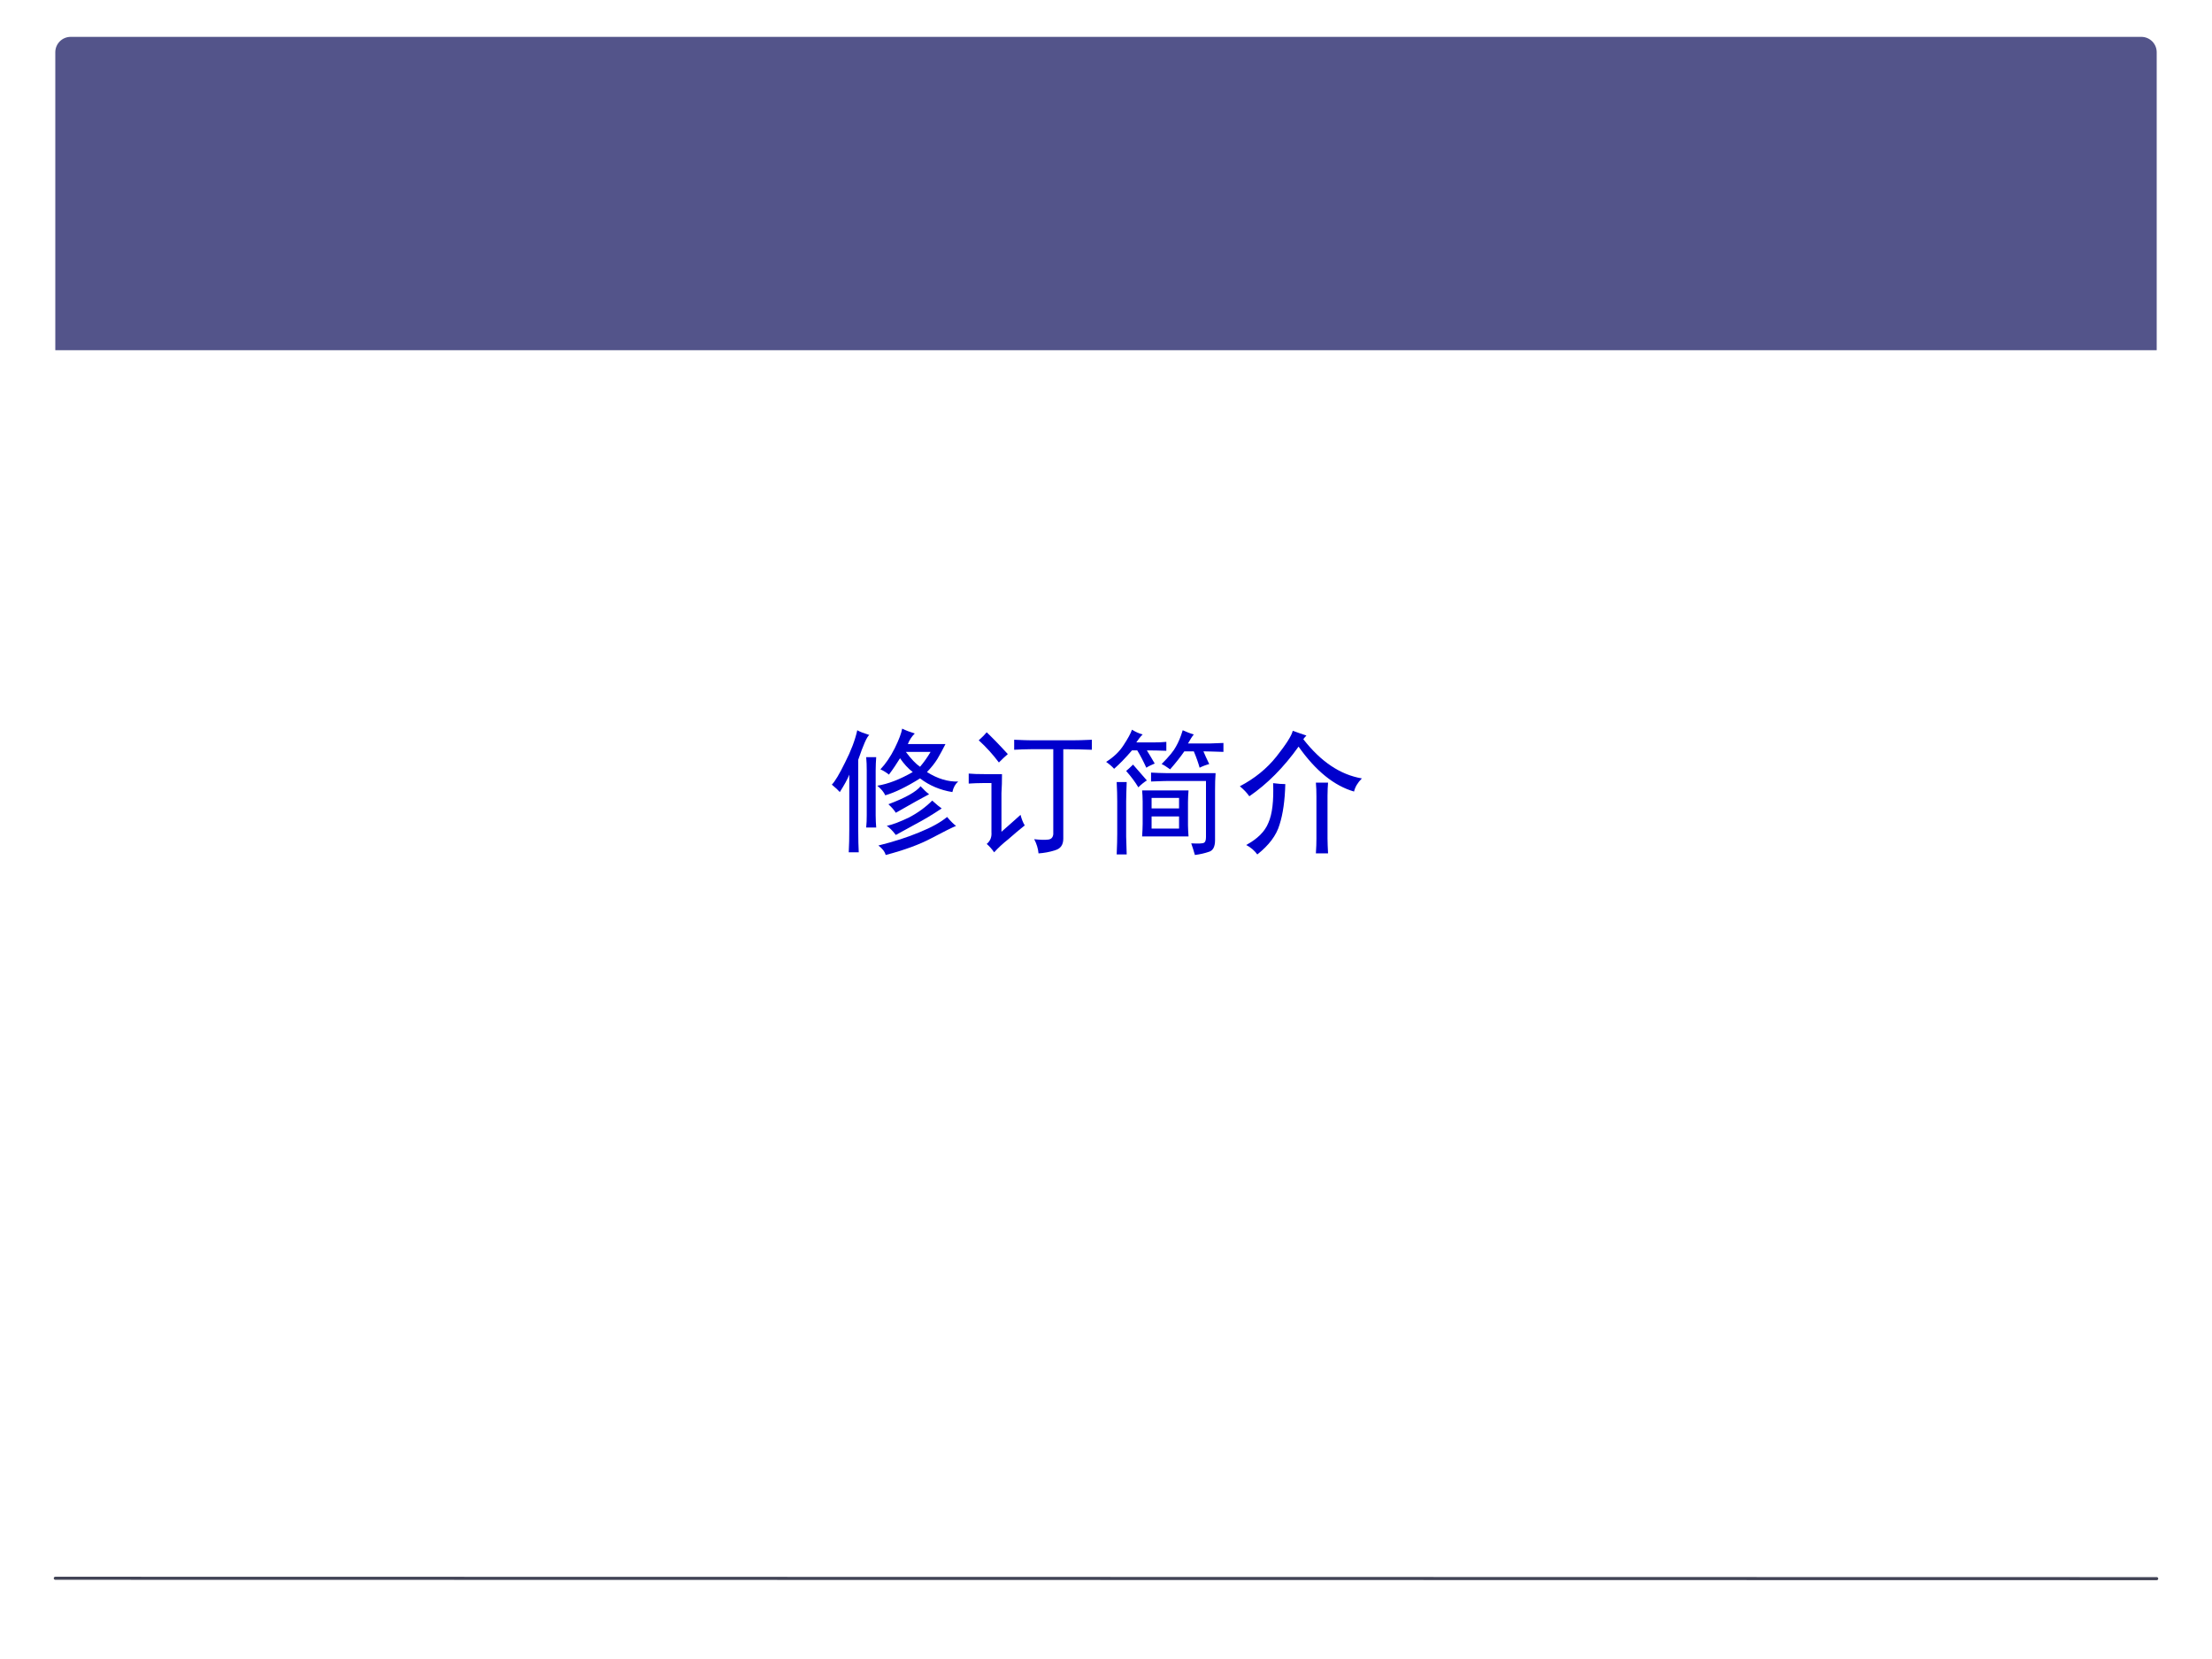 <?xml version="1.0" encoding="UTF-8" standalone="no"?>
<!DOCTYPE svg PUBLIC "-//W3C//DTD SVG 1.1//EN" "http://www.w3.org/Graphics/SVG/1.1/DTD/svg11.dtd">
<svg xmlns="http://www.w3.org/2000/svg" xmlns:xlink="http://www.w3.org/1999/xlink" version="1.1" width="720pt" height="540pt" viewBox="0 0 720 540">
<rect x="0" y="0" width="720" height="540" fill="#808080" stroke="none"/>
<g enable-background="new">
<g>
<g id="Layer-1" data-name="Artifact">
<clipPath id="cp20">
<path transform="matrix(1,0,0,-1,0,540)" d="M 0 0 L 720 0 L 720 540 L 0 540 Z " fill-rule="evenodd"/>
</clipPath>
<g clip-path="url(#cp20)">
<path transform="matrix(1,0,0,-1,0,540)" d="M 0 0 L 720 0 L 720 540 L 0 540 Z " fill="#ffffff" fill-rule="evenodd"/>
</g>
</g>
<g id="Layer-1" data-name="Artifact">
<path transform="matrix(1,0,0,-1,0,540)" d="M 23 528 L 697 528 C 699.76 528 702 525.76 702 523 L 702 426 L 18 426 L 18 523 C 18 525.76 20.239 528 23 528 Z " fill="#53548a" fill-rule="evenodd"/>
</g>
<g id="Layer-1" data-name="Artifact">
<path transform="matrix(1,0,0,-1,0,540)" stroke-width="1" stroke-linecap="round" stroke-miterlimit="10" stroke-linejoin="miter" fill="none" stroke="#424456" d="M 18 26.28 L 702 26.155 "/>
</g>
<g id="Layer-1" data-name="Span">
<clipPath id="cp21">
<path transform="matrix(1,0,0,-1,0,540)" d="M 0 0 L 720 0 L 720 540 L 0 540 Z " fill-rule="evenodd"/>
</clipPath>
<g clip-path="url(#cp21)">
<symbol id="font_16_624">
<path d="M .613 .898 C .59 .875 .573 .849 .562 .82 L .84 .82 C .822 .784 .802 .747 .781 .711 C .76 .677 .734 .645 .703 .613 C .781 .564 .858 .54 .934 .543 C .913 .525 .898 .499 .891 .465 C .799 .48 .72 .514 .652 .566 C .553 .504 .467 .462 .395 .441 C .384 .465 .365 .488 .336 .512 C .417 .525 .504 .559 .598 .613 C .564 .639 .533 .673 .504 .715 C .48 .676 .453 .635 .422 .594 C .404 .609 .383 .622 .359 .633 C .398 .674 .434 .727 .465 .789 C .496 .852 .514 .9 .52 .934 C .546 .921 .577 .909 .613 .898 M .277 .887 C .259 .874 .232 .812 .195 .703 L .195 .199 C .195 .116 .197 .056 .199 .02 L .125 .02 C .128 .072 .129 .128 .129 .188 L .129 .594 C .116 .56 .092 .517 .059 .465 C .048 .478 .029 .496 0 .52 C .023 .543 .056 .598 .098 .684 C .142 .77 .172 .849 .188 .922 C .206 .911 .236 .9 .277 .887 M .918 .215 C .887 .202 .827 .172 .738 .125 C .65 .078 .536 .036 .398 0 C .391 .026 .372 .049 .344 .07 C .461 .099 .562 .132 .648 .168 C .737 .204 .805 .242 .852 .281 C .878 .25 .9 .228 .918 .215 M .328 .723 C .326 .694 .324 .661 .324 .625 L .324 .293 C .324 .259 .326 .229 .328 .203 L .254 .203 C .257 .232 .258 .262 .258 .293 L .258 .625 C .258 .659 .257 .691 .254 .723 L .328 .723 M .812 .344 C .745 .299 .68 .26 .617 .227 C .555 .193 .507 .167 .473 .148 C .447 .182 .424 .204 .406 .215 C .451 .225 .505 .246 .57 .277 C .635 .311 .693 .353 .742 .402 C .773 .374 .797 .354 .812 .344 M .719 .449 C .674 .426 .592 .38 .473 .312 C .46 .333 .441 .354 .418 .375 C .543 .422 .622 .466 .656 .508 C .68 .482 .701 .462 .719 .449 M .652 .652 C .681 .686 .707 .723 .73 .762 L .547 .762 C .586 .71 .621 .673 .652 .652 Z "/>
</symbol>
<symbol id="font_16_41d8">
<path d="M .773 .836 C .802 .836 .848 .837 .91 .84 L .91 .766 C .853 .768 .783 .77 .699 .77 L .699 .109 C .699 .062 .678 .034 .637 .023 C .598 .01 .557 .003 .516 0 C .513 .034 .503 .069 .484 .105 C .529 .1 .562 .099 .586 .102 C .609 .104 .622 .117 .625 .141 L .625 .77 L .457 .77 C .418 .77 .378 .768 .336 .766 L .336 .84 C .401 .837 .443 .836 .461 .836 L .773 .836 M .242 .16 C .299 .21 .346 .251 .383 .285 C .391 .254 .401 .228 .414 .207 C .375 .176 .335 .142 .293 .105 C .251 .072 .216 .039 .188 .008 C .172 .031 .154 .052 .133 .07 C .159 .091 .171 .12 .168 .156 L .168 .52 L .113 .52 C .069 .52 .031 .518 0 .516 L 0 .59 C .031 .587 .069 .586 .113 .586 L .246 .586 C .246 .536 .245 .49 .242 .445 L .242 .16 M .133 .895 C .172 .858 .224 .805 .289 .734 C .268 .716 .246 .695 .223 .672 C .178 .732 .129 .786 .074 .836 C .098 .857 .117 .876 .133 .895 Z "/>
</symbol>
<symbol id="font_16_31b6">
<path d="M .605 .219 C .605 .195 .607 .168 .609 .137 L .266 .137 C .268 .171 .27 .202 .27 .23 L .27 .395 C .27 .426 .268 .453 .266 .477 L .609 .477 C .607 .451 .605 .422 .605 .391 L .605 .219 M .809 .605 C .806 .569 .805 .525 .805 .473 L .805 .109 C .805 .06 .789 .031 .758 .023 C .729 .013 .695 .005 .656 0 C .648 .029 .639 .057 .629 .086 C .684 .083 .715 .085 .723 .09 C .733 .095 .738 .109 .738 .133 L .738 .547 L .457 .547 C .444 .547 .402 .546 .332 .543 L .332 .609 C .374 .607 .411 .605 .445 .605 L .809 .605 M .762 .672 C .733 .664 .71 .655 .691 .645 C .681 .681 .667 .721 .648 .766 L .578 .766 C .549 .724 .514 .68 .473 .633 C .444 .654 .423 .667 .41 .672 C .465 .727 .5 .77 .516 .801 C .534 .832 .551 .872 .566 .922 C .595 .909 .622 .898 .648 .891 C .635 .875 .621 .853 .605 .824 L .762 .824 C .775 .824 .81 .826 .867 .828 L .867 .762 C .797 .764 .747 .766 .719 .766 C .729 .742 .743 .711 .762 .672 M .445 .77 C .393 .772 .345 .773 .301 .773 C .314 .753 .333 .72 .359 .676 C .333 .665 .312 .655 .297 .645 C .276 .691 .254 .734 .23 .773 L .191 .773 C .142 .716 .098 .671 .059 .637 C .043 .655 .023 .672 0 .688 C .057 .724 .1 .766 .129 .812 C .16 .859 .181 .897 .191 .926 C .217 .91 .243 .898 .27 .891 C .254 .875 .238 .855 .223 .832 L .352 .832 C .383 .832 .414 .833 .445 .836 L .445 .77 M .078 .004 C .081 .069 .082 .12 .082 .156 L .082 .398 C .082 .435 .081 .482 .078 .539 L .152 .539 C .15 .479 .148 .431 .148 .395 L .148 .137 C .148 .118 .15 .074 .152 .004 L .078 .004 M .539 .195 L .539 .285 L .336 .285 L .336 .195 L .539 .195 M .539 .344 L .539 .422 L .336 .422 L .336 .344 L .539 .344 M .301 .551 C .28 .538 .259 .521 .238 .5 C .215 .539 .185 .579 .148 .621 C .161 .632 .178 .647 .199 .668 L .301 .551 Z "/>
</symbol>
<symbol id="font_16_501">
<path d="M .492 .879 C .482 .868 .474 .859 .469 .852 C .599 .685 .743 .589 .902 .562 C .871 .531 .852 .499 .844 .465 C .698 .507 .561 .617 .434 .797 C .324 .643 .203 .521 .07 .43 C .052 .456 .029 .48 0 .504 C .109 .561 .199 .634 .27 .723 C .342 .814 .383 .878 .391 .914 C .427 .901 .461 .889 .492 .879 M .336 .52 C .333 .4 .319 .299 .293 .219 C .27 .141 .215 .068 .129 0 C .108 .029 .081 .052 .047 .07 C .13 .115 .185 .169 .211 .234 C .24 .299 .251 .397 .246 .527 C .283 .522 .312 .52 .336 .52 M .652 .531 C .65 .505 .648 .473 .648 .434 L .648 .117 C .648 .086 .65 .049 .652 .008 L .562 .008 C .565 .049 .566 .086 .566 .117 L .566 .43 C .566 .466 .565 .5 .562 .531 L .652 .531 Z "/>
</symbol>
<use xlink:href="#font_16_624" transform="matrix(44.04,0,0,-44.04,270.758,278.295)" fill="#0000cc"/>
<use xlink:href="#font_16_41d8" transform="matrix(44.04,0,0,-44.04,315.314,277.779)" fill="#0000cc"/>
<use xlink:href="#font_16_31b6" transform="matrix(44.04,0,0,-44.04,360.043,278.295)" fill="#0000cc"/>
<use xlink:href="#font_16_501" transform="matrix(44.04,0,0,-44.04,403.566,278.123)" fill="#0000cc"/>
</g>
</g>
</g>
</g>
</svg>
